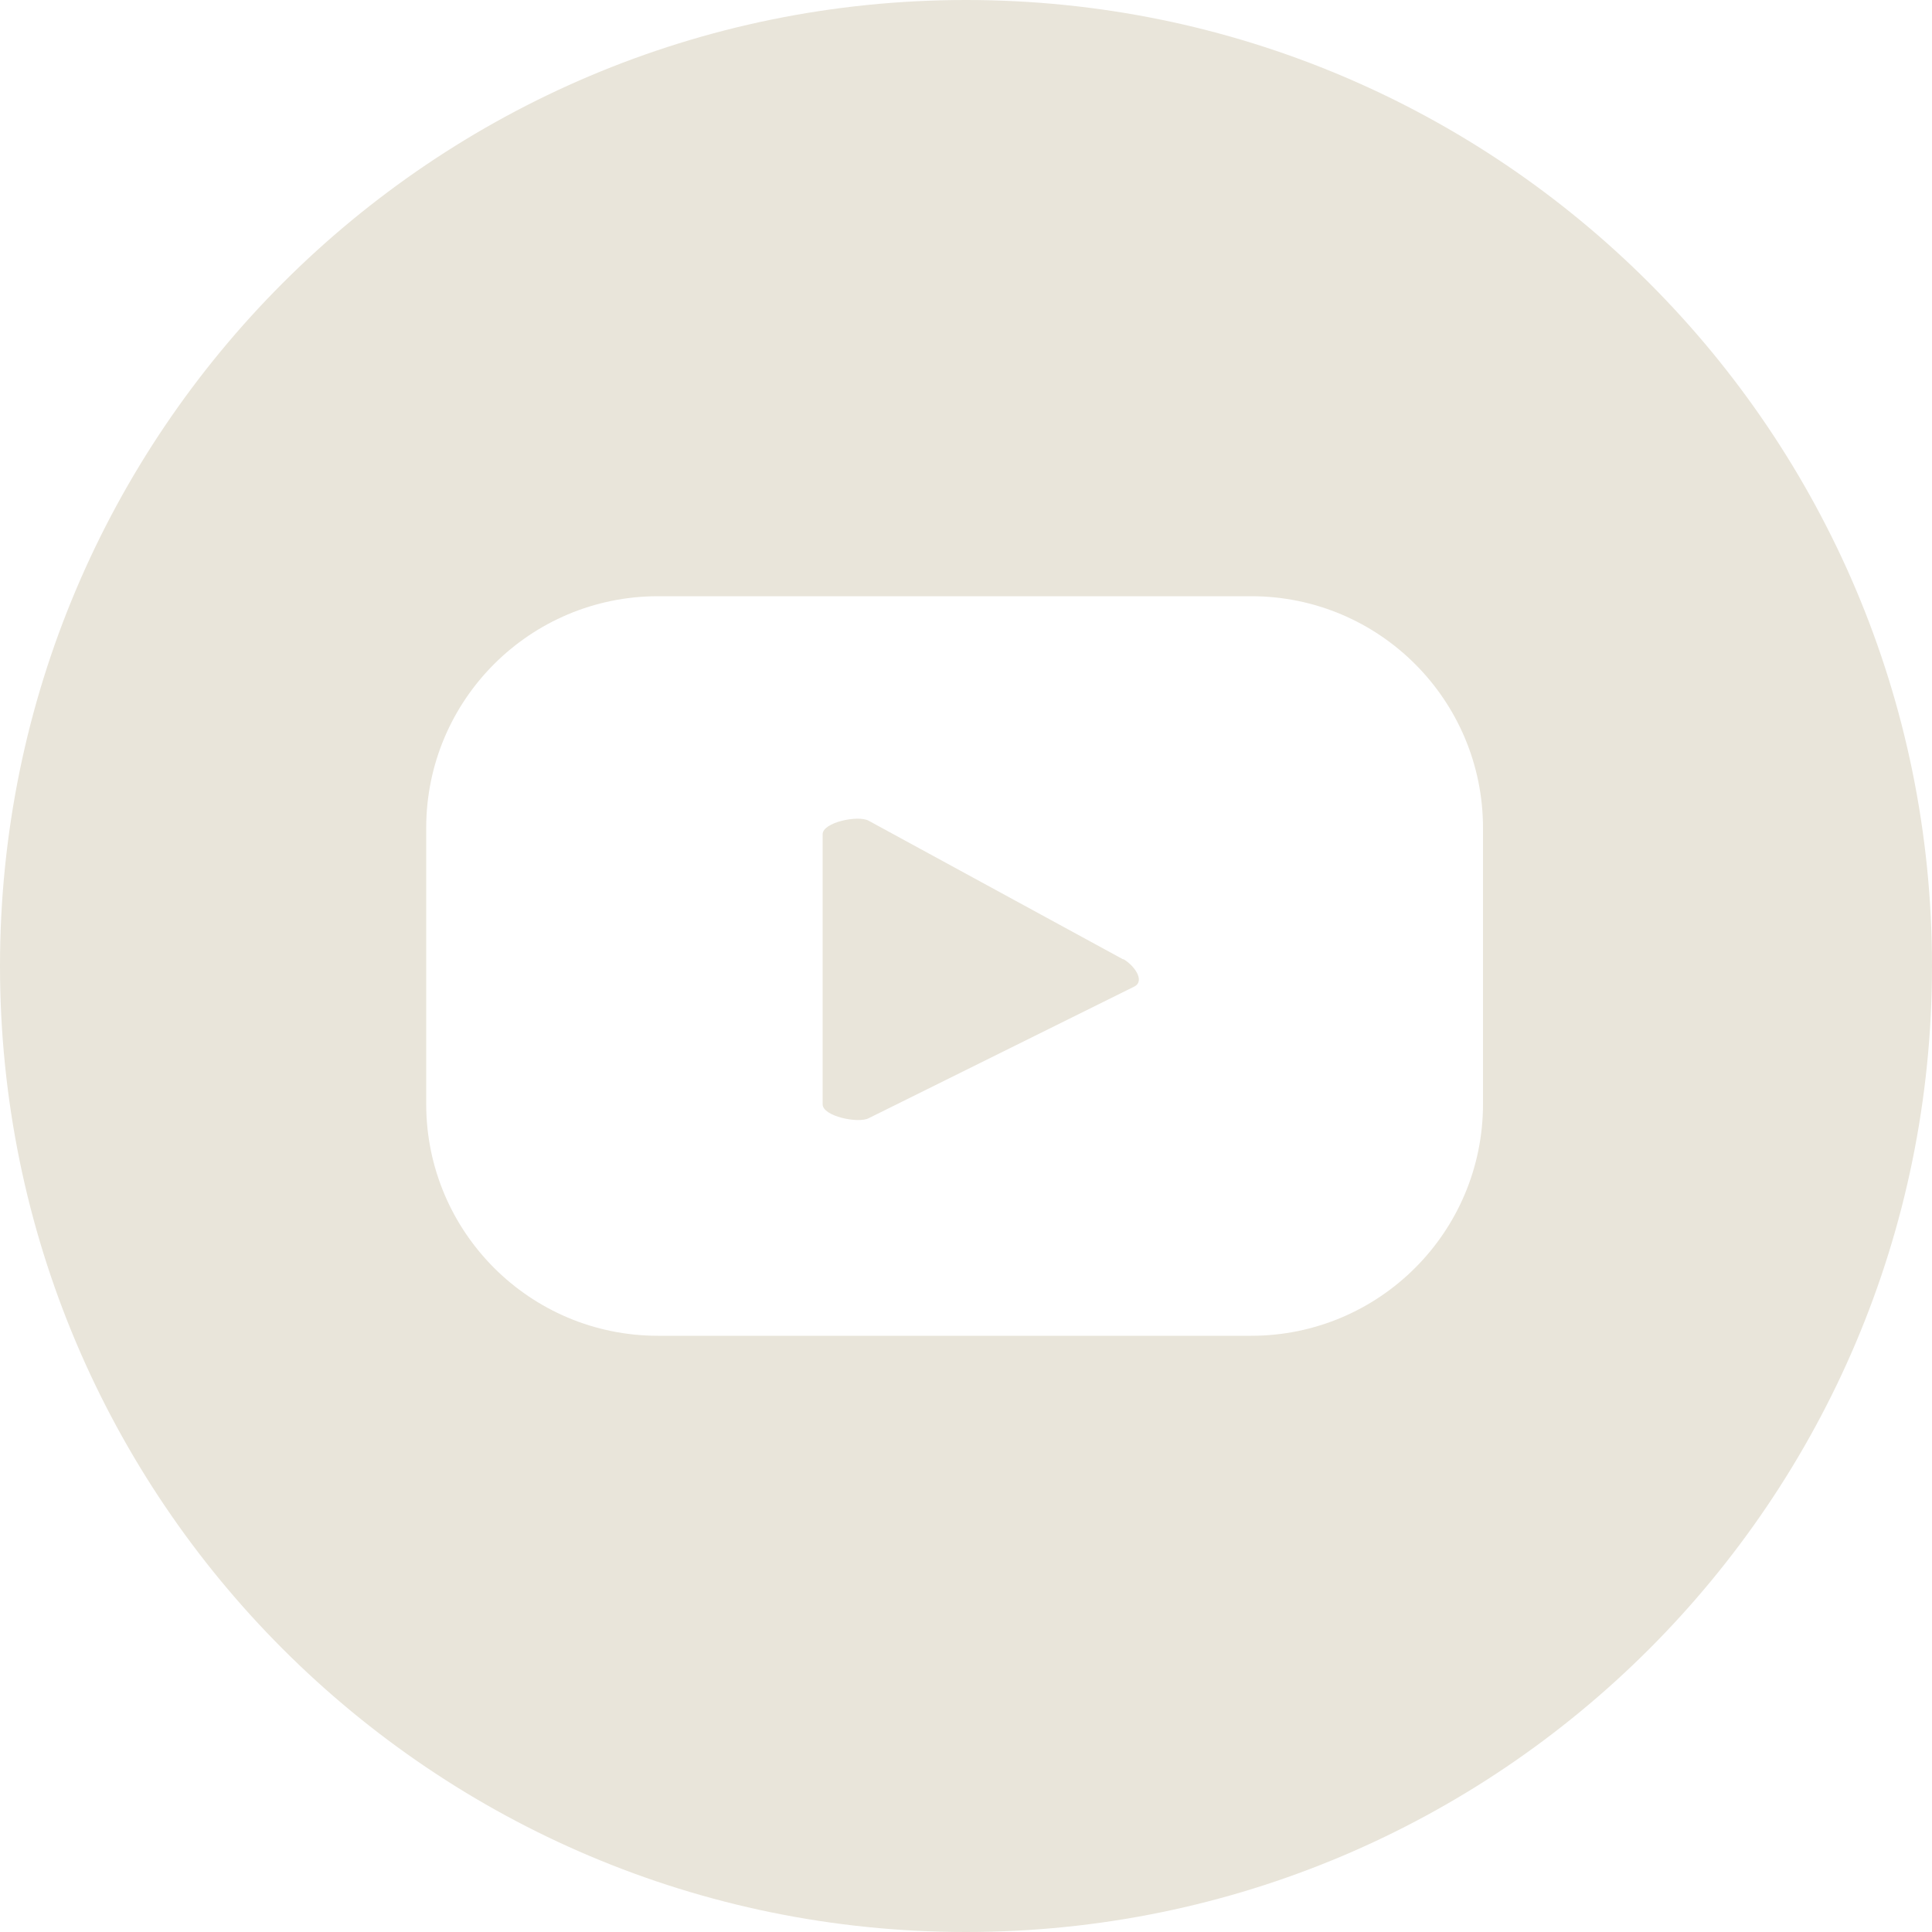 <?xml version="1.0" encoding="UTF-8"?><svg id="Layer_1" xmlns="http://www.w3.org/2000/svg" viewBox="0 0 50 50"><defs><style>.cls-1{fill:#e9e5da;stroke-width:0px;}</style></defs><path class="cls-1" d="m29.07,24.83l-6.59-3.59c-.27-.15-1.19.04-1.19.35v6.99c0,.31.92.5,1.19.36l6.88-3.41c.28-.15-.01-.55-.29-.71Z"/><path class="cls-1" d="m25,0C11.19,0,0,11.19,0,25s11.19,25,25,25,25-11.19,25-25S38.81,0,25,0Zm13.38,28.57c0,3.32-2.69,6-6,6h-15.35c-3.32,0-6-2.69-6-6v-7.14c0-3.32,2.69-6,6-6h15.35c3.32,0,6,2.69,6,6v7.14Z"/></svg>